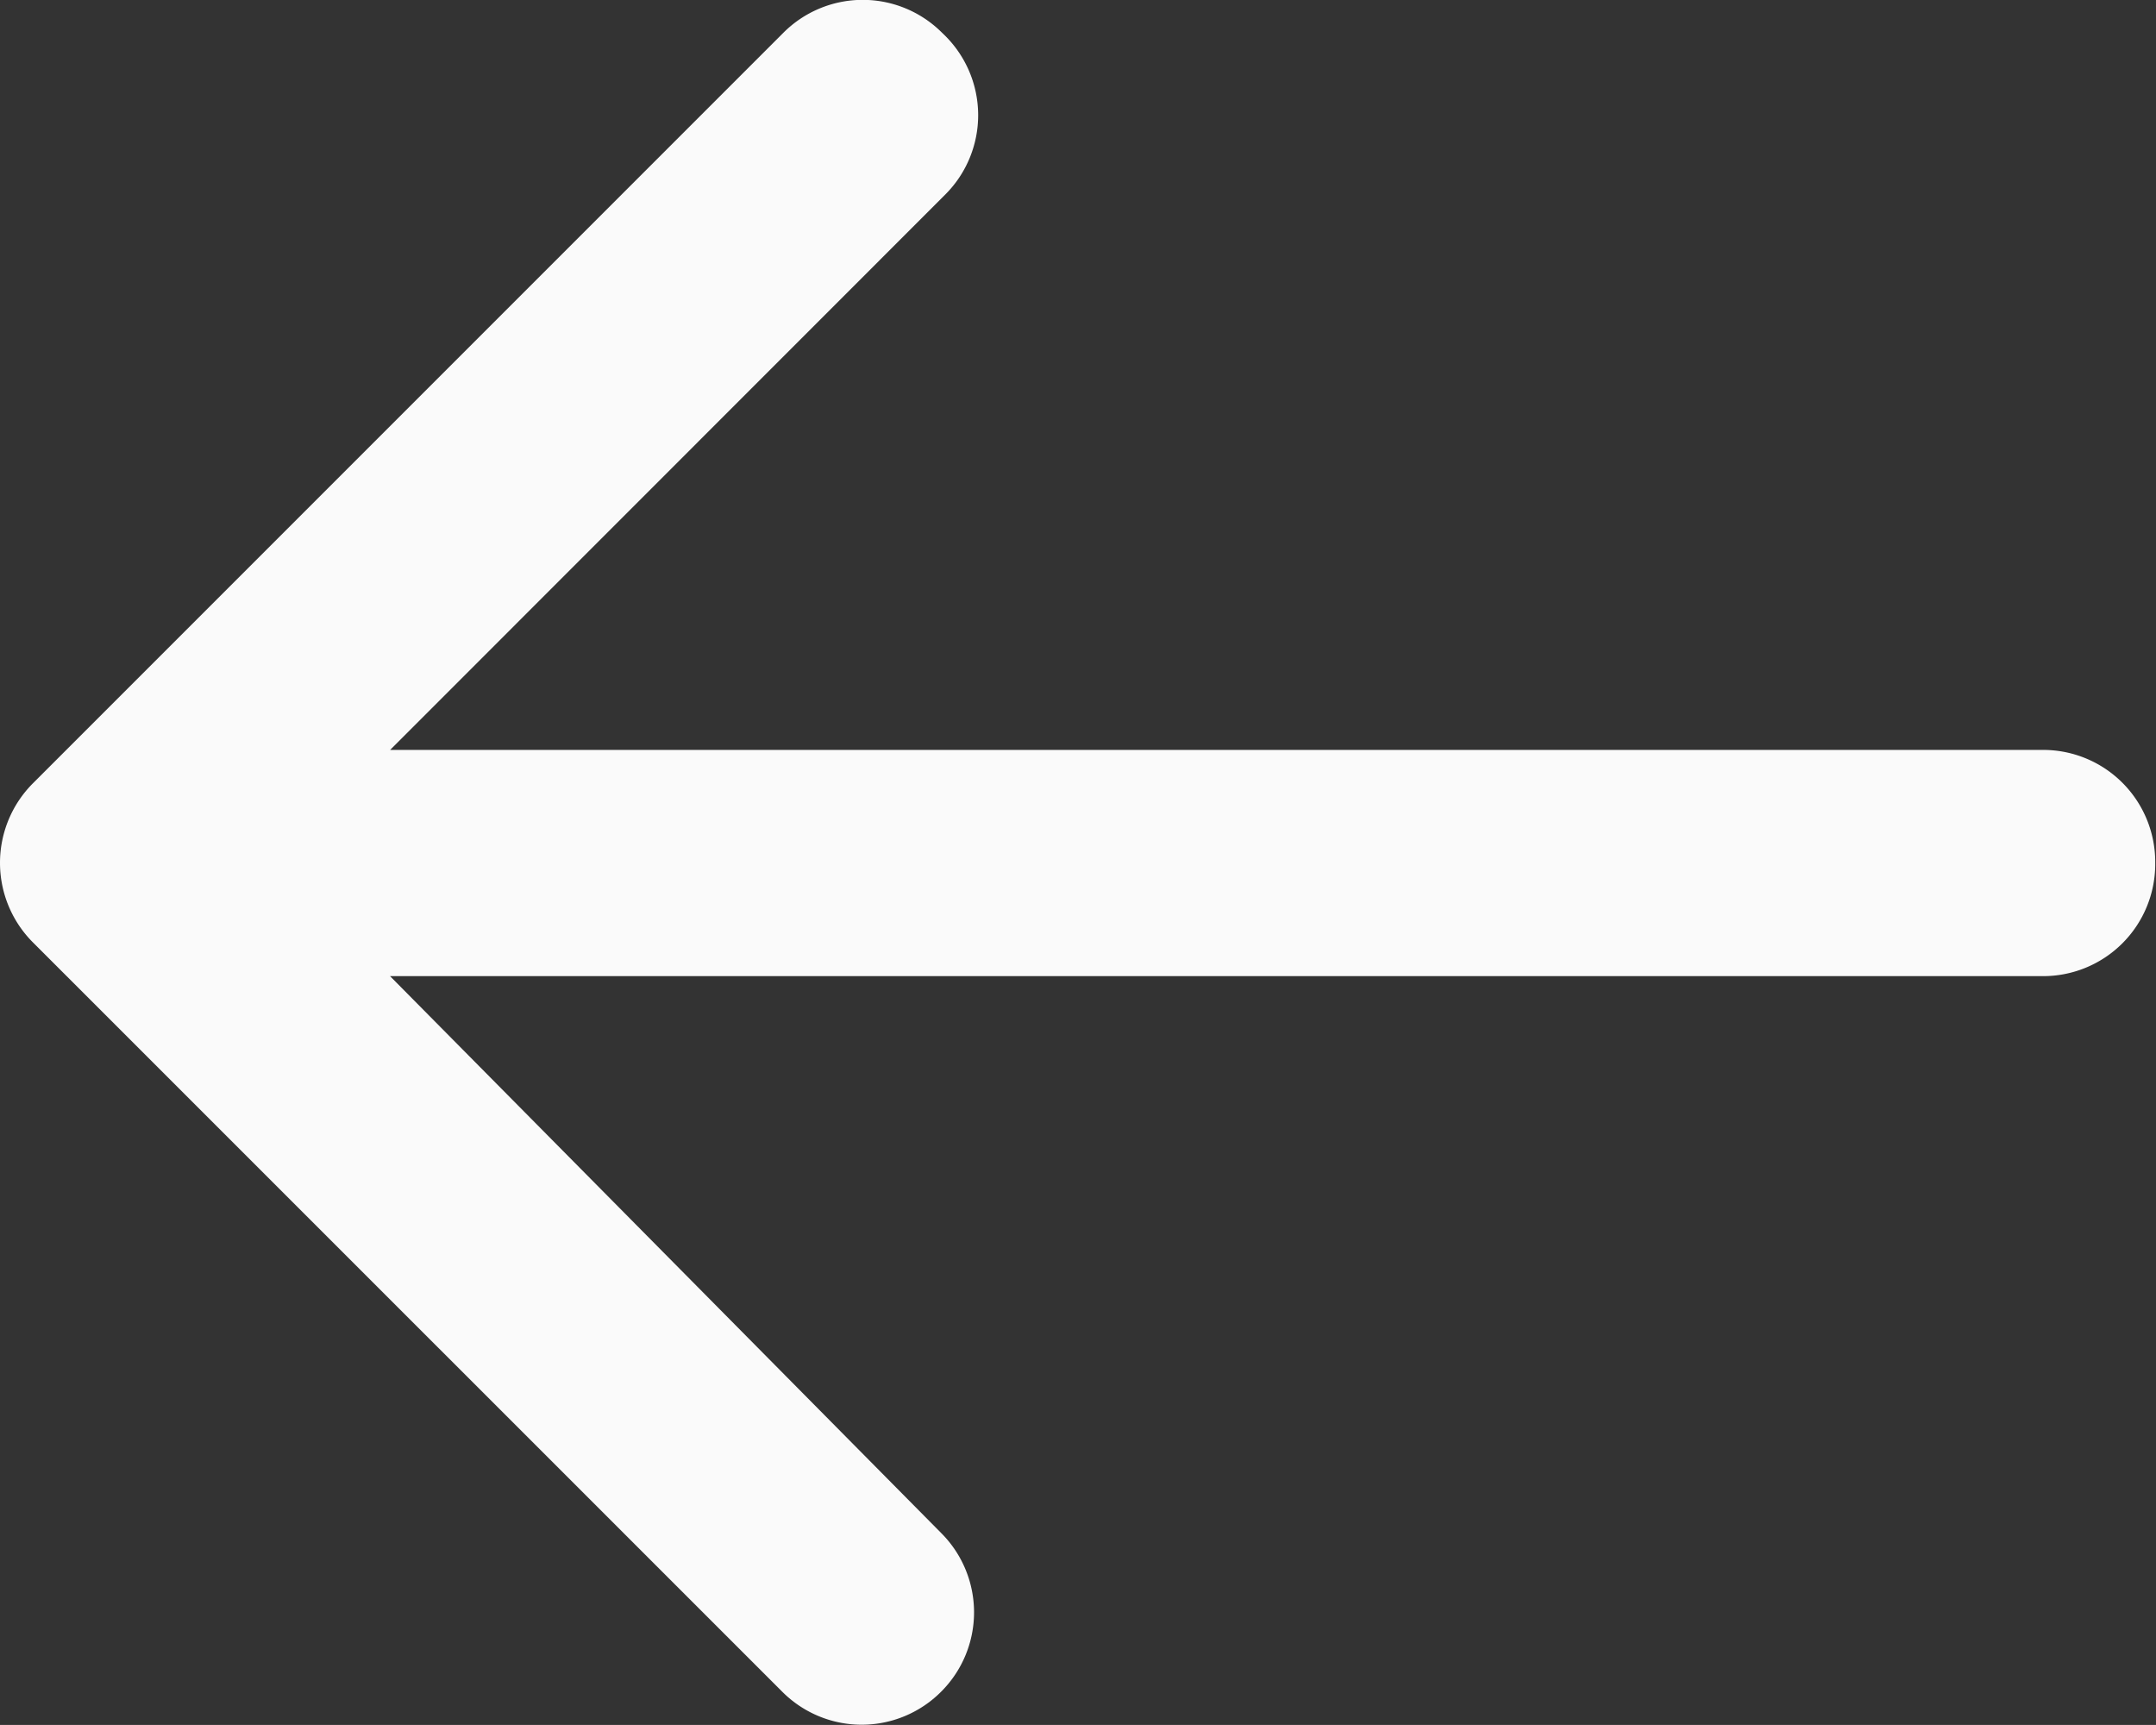 <svg id="back" xmlns="http://www.w3.org/2000/svg" width="25.001" height="20" viewBox="0 0 25.001 20">
  <rect x="0" y="0" width="25.001" height="20" fill="#333333" stroke="none"/>
  <path id="Icon_ionic-md-arrow-back" data-name="Icon ionic-md-arrow-back" d="M320.673,241.747H301.5l6.435-6.437a1.3,1.3,0,0,0-.016-1.86l-.033-.032a1.3,1.3,0,0,0-1.828.016l-8.7,8.7a1.305,1.305,0,0,0,0,1.845l8.688,8.687a1.3,1.3,0,0,0,1.844,0h0a1.3,1.3,0,0,0,0-1.839l-6.391-6.457h19.169a1.3,1.3,0,0,0,1.3-1.3v-.019A1.3,1.3,0,0,0,320.673,241.747Z" transform="translate(-296.976 -233.052)" fill="#fafafa"/>
</svg>
